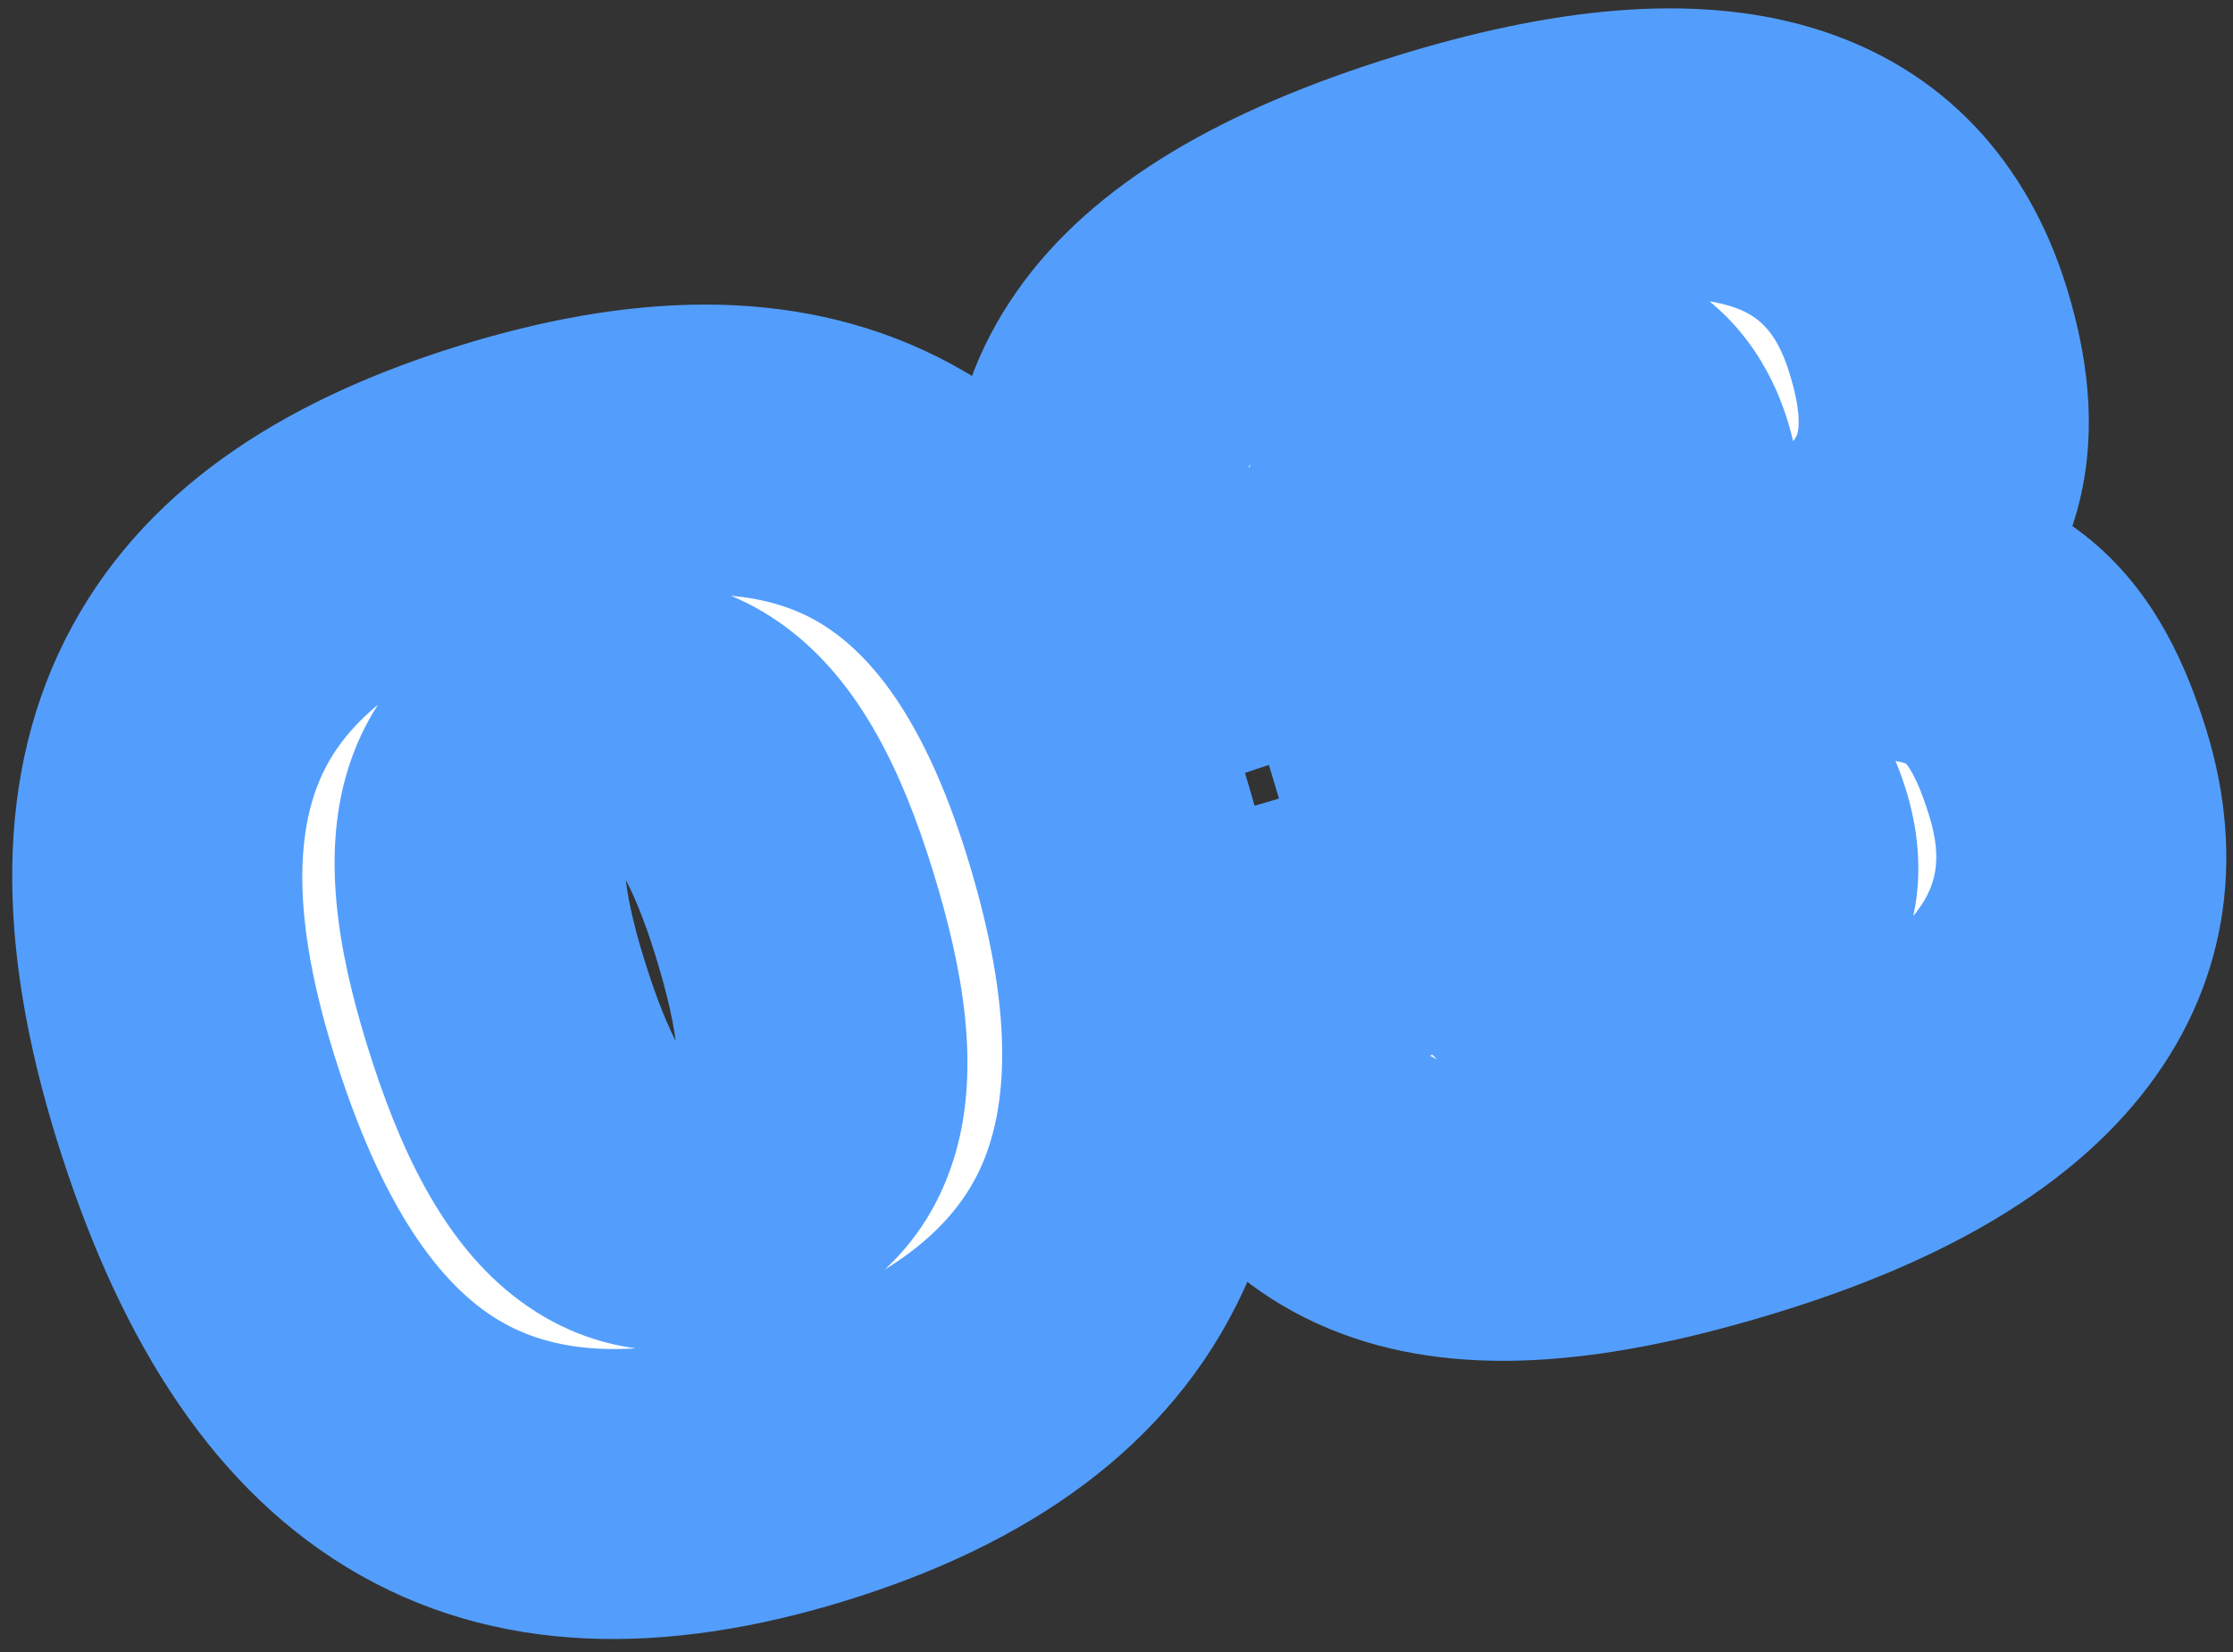 <svg width="127" height="94" viewBox="0 0 127 94" fill="none" xmlns="http://www.w3.org/2000/svg">
<rect x="0" y="0" width="127" height="94" fill="#333333" stroke="none"/>
<mask id="path-1-outside-1_118_131" maskUnits="userSpaceOnUse" x="-7.825" y="-7.031" width="140.923" height="109.255" fill="black">
<rect fill="white" x="-7.825" y="-7.031" width="140.923" height="109.255"/>
<path d="M62.886 46.289C68.938 65.85 63.415 77.686 45.718 83.161C28.02 88.637 17.136 81.877 11.084 62.316C5.055 42.828 12.036 32.66 28.587 27.539C45.066 22.441 56.857 26.801 62.886 46.289ZM32.932 41.583C27.773 43.179 25.584 46.761 28.754 57.007C32.102 67.826 35.975 69.689 41.134 68.093C46.436 66.452 48.487 62.678 45.162 51.93C42.014 41.756 38.162 39.964 32.932 41.583ZM101.784 34.961L101.94 35.463C103.726 35.146 105.247 34.989 106.648 34.948C113.028 35.015 115.74 37.945 117.602 43.963C120.661 53.851 114.652 61.834 98.817 66.733C81.263 72.164 73.637 68.321 70.135 57.001C69.935 56.356 69.763 55.545 69.519 54.757C71.9 54.334 74.623 53.492 77.776 52.517C80.785 51.586 83.507 50.743 85.376 49.93L85.797 51.291C86.972 55.089 89.24 56.585 94.829 54.856C100.346 53.149 101.561 50.732 100.519 47.364C99.366 43.639 96.922 42.589 90.473 44.584C87.536 45.493 84.741 46.358 81.776 47.432C81.41 45.74 80.817 43.568 80.196 41.562C79.575 39.556 79.065 37.908 78.479 36.519C80.292 36.037 83.18 35.222 87.121 34.002C93.426 32.052 94.806 29.662 93.787 26.366C92.745 22.998 90.024 21.564 85.295 23.027C79.492 24.822 78.36 27.763 79.491 31.417L79.912 32.779C77.983 33.14 75.238 33.911 72.157 34.864C69.076 35.817 66.304 36.753 64.149 37.655C63.745 36.603 63.435 35.6 63.147 34.668C60.132 24.924 63.775 16.653 81.83 11.066C97.951 6.079 106.707 9.258 109.655 18.787C111.473 24.662 110.62 29.009 106.181 32.423C105.024 33.252 103.487 34.12 101.784 34.961Z"/>
</mask>
<path d="M62.886 46.289C68.938 65.85 63.415 77.686 45.718 83.161C28.02 88.637 17.136 81.877 11.084 62.316C5.055 42.828 12.036 32.66 28.587 27.539C45.066 22.441 56.857 26.801 62.886 46.289ZM32.932 41.583C27.773 43.179 25.584 46.761 28.754 57.007C32.102 67.826 35.975 69.689 41.134 68.093C46.436 66.452 48.487 62.678 45.162 51.93C42.014 41.756 38.162 39.964 32.932 41.583ZM101.784 34.961L101.94 35.463C103.726 35.146 105.247 34.989 106.648 34.948C113.028 35.015 115.74 37.945 117.602 43.963C120.661 53.851 114.652 61.834 98.817 66.733C81.263 72.164 73.637 68.321 70.135 57.001C69.935 56.356 69.763 55.545 69.519 54.757C71.9 54.334 74.623 53.492 77.776 52.517C80.785 51.586 83.507 50.743 85.376 49.93L85.797 51.291C86.972 55.089 89.24 56.585 94.829 54.856C100.346 53.149 101.561 50.732 100.519 47.364C99.366 43.639 96.922 42.589 90.473 44.584C87.536 45.493 84.741 46.358 81.776 47.432C81.41 45.74 80.817 43.568 80.196 41.562C79.575 39.556 79.065 37.908 78.479 36.519C80.292 36.037 83.18 35.222 87.121 34.002C93.426 32.052 94.806 29.662 93.787 26.366C92.745 22.998 90.024 21.564 85.295 23.027C79.492 24.822 78.36 27.763 79.491 31.417L79.912 32.779C77.983 33.14 75.238 33.911 72.157 34.864C69.076 35.817 66.304 36.753 64.149 37.655C63.745 36.603 63.435 35.6 63.147 34.668C60.132 24.924 63.775 16.653 81.83 11.066C97.951 6.079 106.707 9.258 109.655 18.787C111.473 24.662 110.62 29.009 106.181 32.423C105.024 33.252 103.487 34.12 101.784 34.961Z" fill="white"/>
<path d="M55.005 48.728C57.743 57.577 57.336 63.075 55.73 66.523C54.22 69.764 50.819 72.947 43.279 75.28L48.156 91.043C58.314 87.9 66.523 82.427 70.686 73.491C74.753 64.762 74.082 54.562 70.768 43.851L55.005 48.728ZM43.279 75.28C35.742 77.612 31.271 76.868 28.312 75.073C25.111 73.132 21.726 68.801 18.966 59.878L3.203 64.755C6.494 75.392 11.577 84.222 19.756 89.181C28.176 94.288 37.996 94.186 48.156 91.043L43.279 75.28ZM18.966 59.878C16.291 51.234 17.04 46.373 18.613 43.487C20.211 40.553 23.733 37.677 31.026 35.421L26.149 19.658C16.89 22.523 8.646 27.291 4.123 35.593C-0.425 43.943 -0.153 53.91 3.203 64.755L18.966 59.878ZM31.026 35.421C38.273 33.179 42.891 33.532 45.958 35.069C48.946 36.567 52.35 40.147 55.005 48.728L70.768 43.851C67.393 32.944 61.888 24.598 53.353 20.319C44.897 16.079 35.381 16.802 26.149 19.658L31.026 35.421ZM30.494 33.701C26.511 34.934 21.853 37.59 19.897 43.43C18.242 48.37 19.172 53.947 20.873 59.445L36.636 54.568C35.95 52.353 35.654 50.807 35.562 49.769C35.47 48.731 35.607 48.479 35.543 48.672C35.439 48.98 35.186 49.361 34.879 49.612C34.672 49.781 34.708 49.669 35.37 49.464L30.494 33.701ZM20.873 59.445C22.649 65.185 25.054 70.415 29.124 73.658C34.027 77.564 39.437 77.254 43.572 75.974L38.696 60.211C38.072 60.404 38.032 60.317 38.352 60.35C38.801 60.397 39.21 60.597 39.406 60.753C39.499 60.827 39.181 60.606 38.612 59.567C38.048 58.535 37.371 56.946 36.636 54.568L20.873 59.445ZM43.572 75.974C47.769 74.676 52.439 71.854 54.275 65.833C55.795 60.846 54.802 55.175 53.043 49.492L37.281 54.369C38.013 56.735 38.354 58.423 38.473 59.594C38.593 60.774 38.457 61.135 38.492 61.021C38.566 60.778 38.79 60.385 39.127 60.099C39.362 59.899 39.358 60.006 38.696 60.211L43.572 75.974ZM53.043 49.492C51.35 44.018 48.965 38.895 44.798 35.75C39.888 32.043 34.533 32.451 30.494 33.701L35.37 49.464C36.041 49.257 36.147 49.327 35.894 49.305C35.516 49.272 35.106 49.107 34.858 48.919C34.704 48.803 34.961 48.938 35.469 49.84C35.977 50.742 36.602 52.175 37.281 54.369L53.043 49.492ZM101.784 34.961L98.131 27.564L91.824 30.679L93.903 37.4L101.784 34.961ZM101.94 35.463L94.058 37.901L96.211 44.859L103.382 43.586L101.94 35.463ZM106.648 34.948L106.735 26.699L106.571 26.697L106.408 26.702L106.648 34.948ZM69.519 54.757L68.077 46.634L58.875 48.268L61.638 57.196L69.519 54.757ZM85.376 49.93L93.257 47.492L90.532 38.686L82.082 42.366L85.376 49.93ZM81.776 47.432L73.713 49.179L75.712 58.404L84.587 55.189L81.776 47.432ZM78.479 36.519L76.357 28.547L67.186 30.987L70.879 39.73L78.479 36.519ZM79.912 32.779L81.431 40.887L90.529 39.183L87.793 30.34L79.912 32.779ZM64.149 37.655L56.447 40.613L59.495 48.548L67.335 45.265L64.149 37.655ZM106.181 32.423L110.986 39.129L111.1 39.048L111.211 38.963L106.181 32.423ZM93.903 37.4L94.058 37.901L109.821 33.024L109.666 32.523L93.903 37.4ZM103.382 43.586C104.826 43.329 105.943 43.222 106.888 43.195L106.408 26.702C104.551 26.756 102.625 26.962 100.497 27.34L103.382 43.586ZM106.561 43.198C107.548 43.208 108.061 43.328 108.272 43.396C108.324 43.412 108.358 43.426 108.378 43.434C108.398 43.443 108.406 43.447 108.407 43.448C108.407 43.448 108.404 43.446 108.398 43.442C108.393 43.438 108.389 43.435 108.39 43.436C108.391 43.437 108.957 43.935 109.72 46.402L125.483 41.525C124.384 37.973 122.663 33.997 119.248 31.012C115.614 27.836 111.206 26.746 106.735 26.699L106.561 43.198ZM109.72 46.402C110.51 48.954 110.101 50.516 108.872 52.041C107.251 54.051 103.589 56.621 96.379 58.851L101.256 74.614C109.881 71.945 117.14 68.074 121.717 62.397C126.687 56.233 127.753 48.86 125.483 41.525L109.72 46.402ZM96.379 58.851C88.093 61.415 84.007 61.135 82.096 60.421C80.848 59.954 79.349 58.872 78.016 54.562L62.253 59.439C64.422 66.45 68.488 72.949 76.318 75.876C83.484 78.555 91.988 77.481 101.256 74.614L96.379 58.851ZM78.016 54.562C77.987 54.469 77.948 54.323 77.832 53.872C77.737 53.503 77.588 52.925 77.4 52.319L61.638 57.196C61.694 57.378 61.753 57.599 61.855 57.993C61.935 58.306 62.082 58.887 62.253 59.439L78.016 54.562ZM70.961 62.88C73.956 62.349 77.221 61.324 80.214 60.398L75.337 44.635C72.025 45.66 69.844 46.321 68.077 46.634L70.961 62.88ZM80.214 60.398C83.035 59.525 86.282 58.533 88.669 57.494L82.082 42.366C80.733 42.953 78.534 43.646 75.337 44.635L80.214 60.398ZM77.494 52.368L77.915 53.73L93.678 48.853L93.257 47.492L77.494 52.368ZM77.915 53.73C78.801 56.592 80.715 60.629 85.286 62.675C89.483 64.555 93.874 63.787 97.267 62.737L92.39 46.974C91.421 47.274 90.962 47.316 90.872 47.32C90.82 47.322 91.309 47.294 92.03 47.617C92.804 47.964 93.335 48.486 93.617 48.878C93.841 49.19 93.811 49.282 93.678 48.853L77.915 53.73ZM97.267 62.737C100.585 61.711 104.446 59.974 106.902 56.45C109.736 52.382 109.357 48.018 108.4 44.926L92.637 49.803C92.693 49.983 92.574 49.7 92.618 49.109C92.668 48.421 92.916 47.66 93.365 47.016C93.766 46.441 94.112 46.266 93.976 46.347C93.827 46.436 93.363 46.674 92.39 46.974L97.267 62.737ZM108.4 44.926C107.386 41.649 105.075 37.528 99.9 35.941C95.794 34.682 91.481 35.637 88.035 36.703L92.912 52.466C94.231 52.057 95.041 51.903 95.482 51.856C95.931 51.808 95.681 51.906 95.064 51.717C94.735 51.616 94.351 51.448 93.961 51.188C93.571 50.928 93.261 50.634 93.029 50.355C92.594 49.833 92.543 49.497 92.637 49.803L108.4 44.926ZM88.035 36.703C85.12 37.605 82.143 38.524 78.966 39.676L84.587 55.189C87.339 54.191 89.951 53.382 92.912 52.466L88.035 36.703ZM89.84 45.686C89.407 43.688 88.743 41.274 88.077 39.124L72.314 44C72.891 45.862 73.413 47.792 73.713 49.179L89.84 45.686ZM88.077 39.124C87.495 37.242 86.859 35.157 86.078 33.309L70.879 39.73C71.272 40.659 71.655 41.87 72.314 44L88.077 39.124ZM80.6 44.492C82.532 43.978 85.527 43.131 89.559 41.884L84.682 26.121C80.833 27.312 78.052 28.096 76.357 28.547L80.6 44.492ZM89.559 41.884C93.087 40.792 97.023 39.107 99.635 35.852C102.871 31.82 102.709 27.293 101.668 23.928L85.905 28.805C85.932 28.892 85.78 28.462 85.868 27.711C85.97 26.85 86.327 26.072 86.766 25.525C87.132 25.069 87.356 25.02 86.991 25.22C86.631 25.418 85.921 25.738 84.682 26.121L89.559 41.884ZM101.668 23.928C100.626 20.56 98.335 17.074 94.156 15.294C90.266 13.638 86.214 14.107 82.857 15.145L87.734 30.908C89.105 30.484 88.778 30.938 87.691 30.475C87.116 30.23 86.626 29.843 86.282 29.42C85.968 29.033 85.892 28.761 85.905 28.805L101.668 23.928ZM82.857 15.145C79.12 16.301 75.14 18.324 72.756 22.218C70.2 26.394 70.647 30.745 71.609 33.856L87.372 28.979C87.287 28.704 87.364 28.813 87.346 29.198C87.325 29.653 87.18 30.258 86.829 30.832C86.5 31.37 86.186 31.557 86.263 31.508C86.366 31.441 86.785 31.201 87.734 30.908L82.857 15.145ZM71.609 33.856L72.031 35.217L87.793 30.34L87.372 28.979L71.609 33.856ZM78.393 24.669C75.954 25.126 72.811 26.026 69.718 26.982L74.595 42.745C77.664 41.796 80.011 41.153 81.431 40.887L78.393 24.669ZM69.718 26.982C66.571 27.956 63.493 28.986 60.963 30.046L67.335 45.265C69.114 44.52 71.581 43.678 74.595 42.745L69.718 26.982ZM71.851 34.698C71.559 33.938 71.324 33.186 71.028 32.23L55.265 37.107C55.546 38.013 55.931 39.267 56.447 40.613L71.851 34.698ZM71.028 32.23C70.018 28.966 70.45 27.317 71.344 26.041C72.583 24.272 75.915 21.532 84.269 18.948L79.392 3.185C69.69 6.187 62.172 10.376 57.83 16.575C53.142 23.267 53.26 30.627 55.265 37.107L71.028 32.23ZM84.269 18.948C91.704 16.647 96.05 16.711 98.327 17.389C99.922 17.865 101.004 18.735 101.774 21.226L117.537 16.349C115.359 9.31 110.589 3.826 103.038 1.576C96.171 -0.47 88.077 0.498 79.392 3.185L84.269 18.948ZM101.774 21.226C102.43 23.346 102.315 24.3 102.243 24.597C102.218 24.704 102.149 25.117 101.151 25.884L111.211 38.963C114.652 36.316 117.229 32.848 118.285 28.459C119.296 24.26 118.699 20.104 117.537 16.349L101.774 21.226ZM101.375 25.718C100.735 26.176 99.643 26.817 98.131 27.564L105.437 42.358C107.331 41.423 109.313 40.328 110.986 39.129L101.375 25.718Z" fill="#539EFD" mask="url(#path-1-outside-1_118_131)"/>
</svg>
